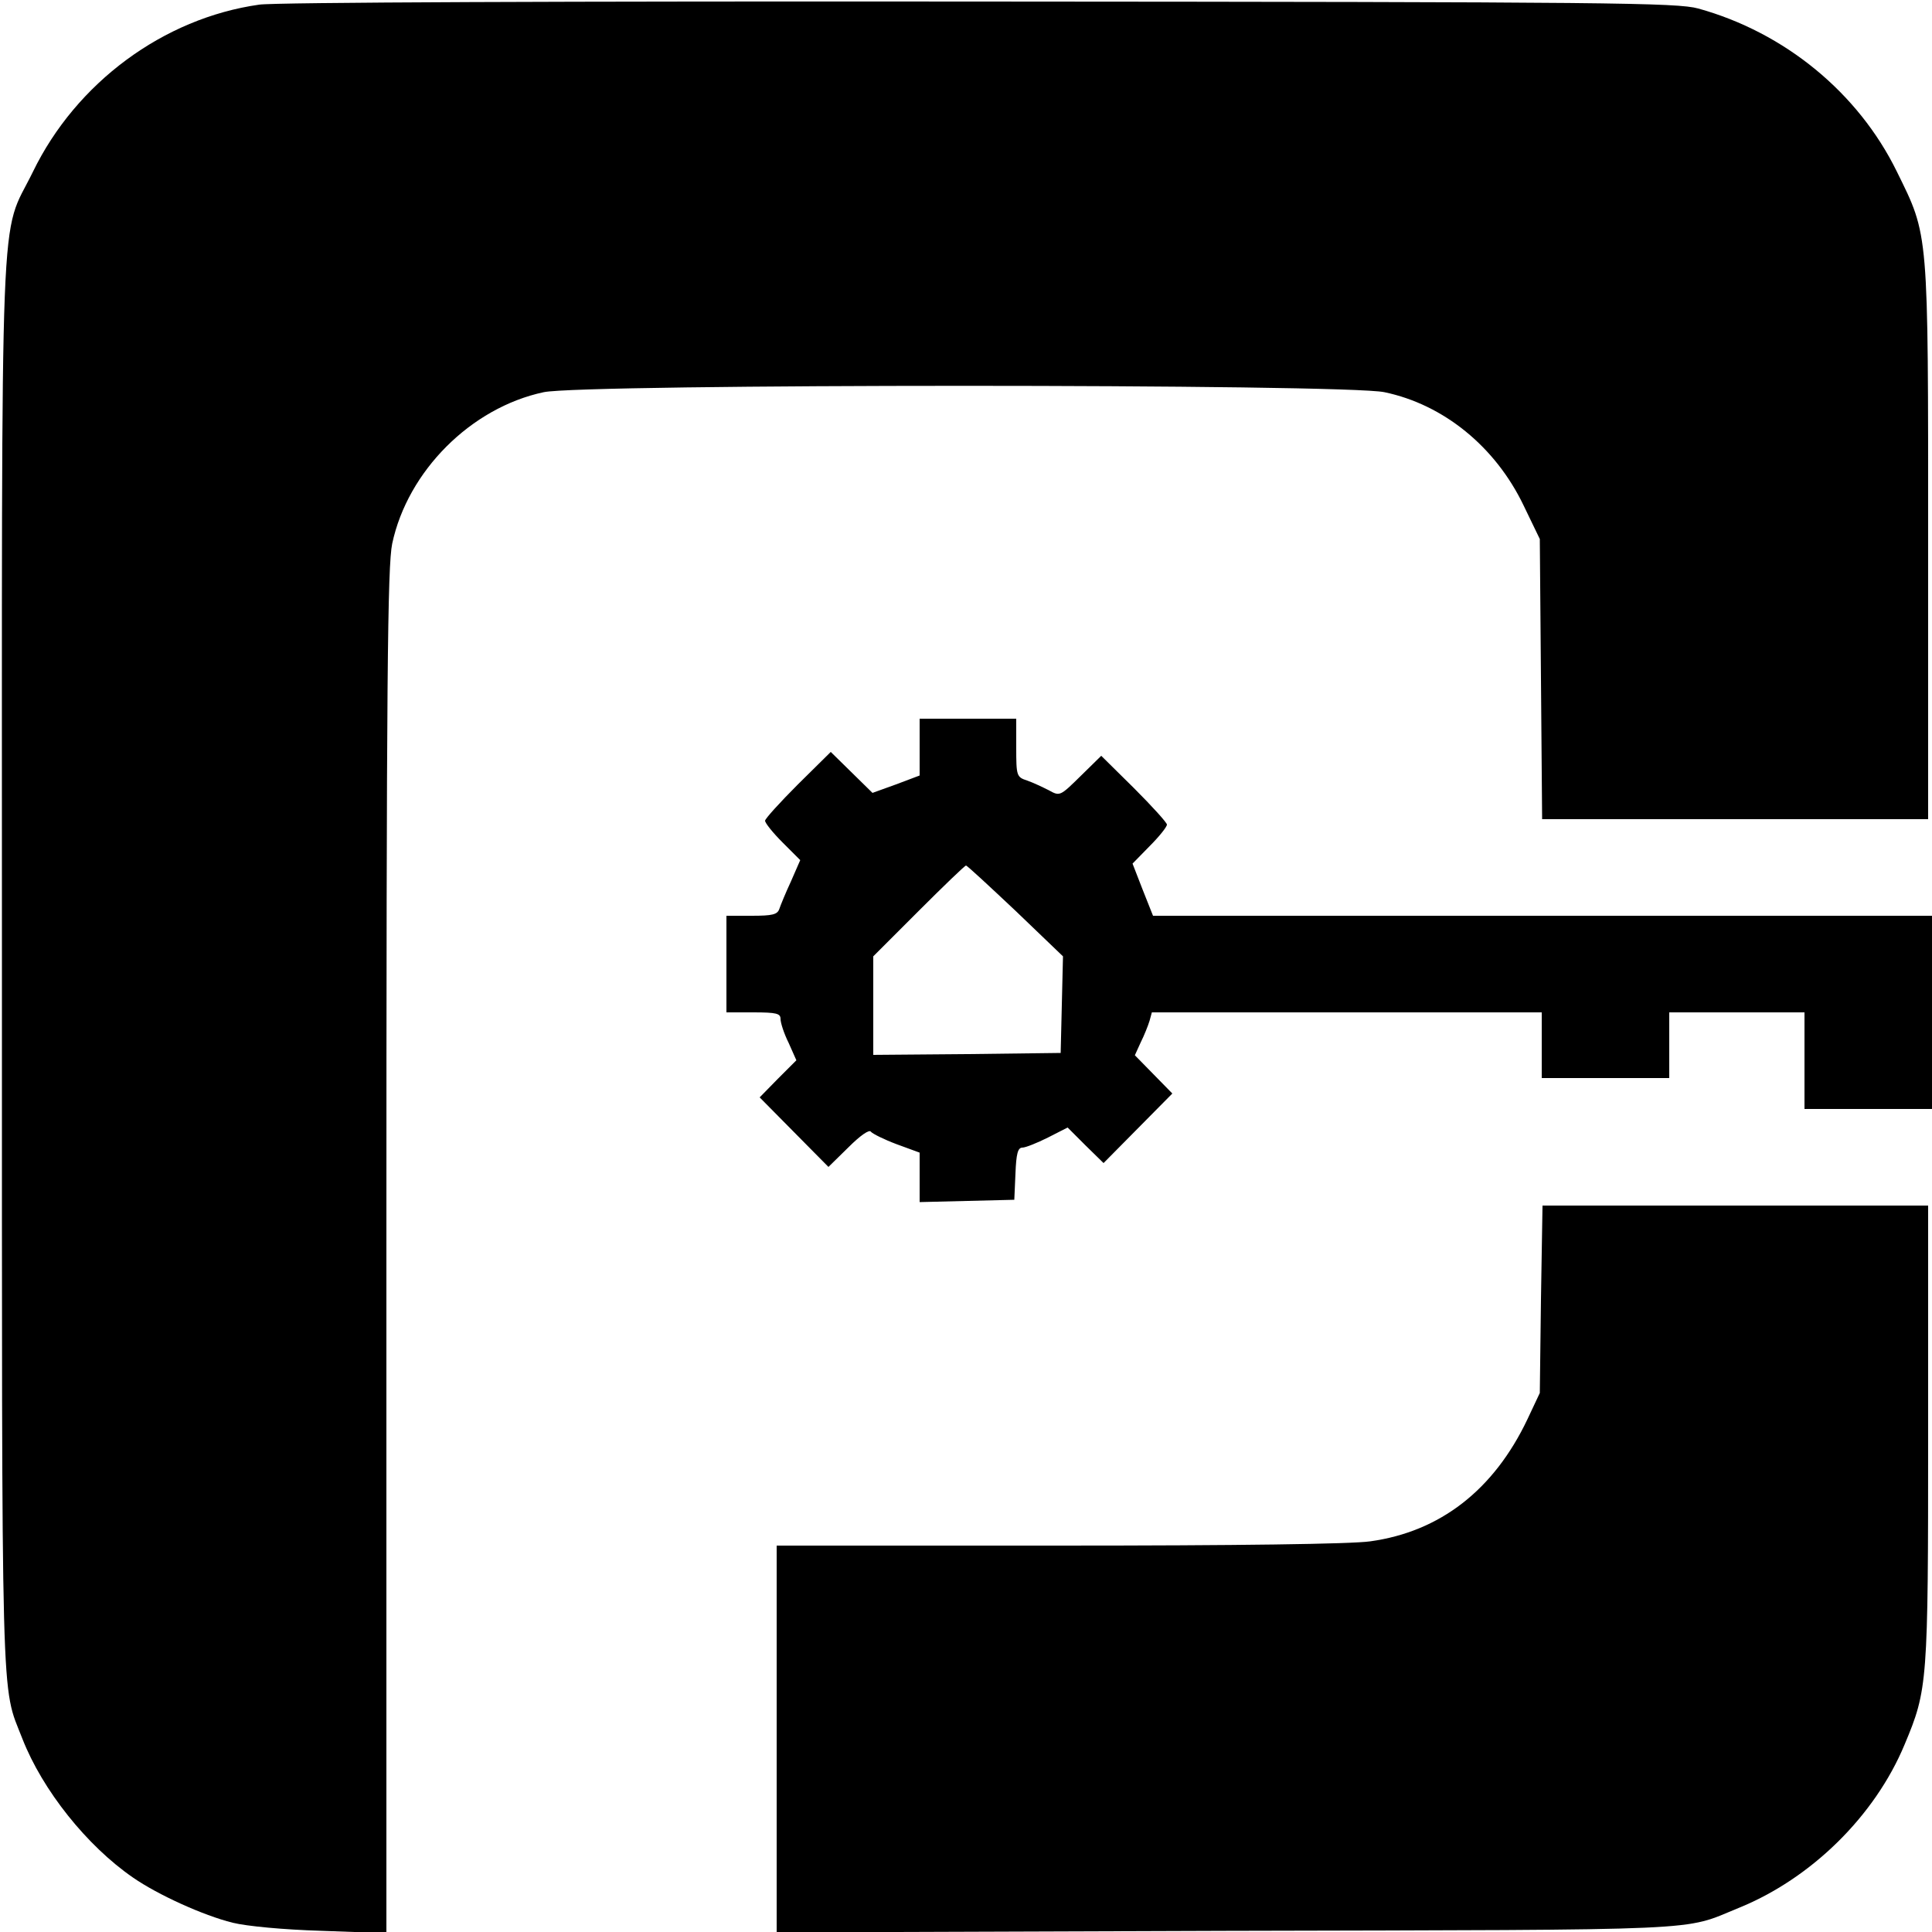 <?xml version="1.0" standalone="no"?>
<!DOCTYPE svg PUBLIC "-//W3C//DTD SVG 20010904//EN"
 "http://www.w3.org/TR/2001/REC-SVG-20010904/DTD/svg10.dtd">
<svg version="1.0" xmlns="http://www.w3.org/2000/svg"
 width="500pt" height="500pt" viewBox="0 0 500 500"
 preserveAspectRatio="xMidYMid meet">
<g transform="translate(0,500) scale(0.1,-0.1)"
fill="#000000" stroke="none">
<path d="M671 4988 c-248 -35 -474 -202 -586 -433 -87 -178 -80 4 -80 -2055 0
-1972 -3 -1856 53 -2000 52 -133 167 -277 286 -359 65 -45 182 -98 258 -117
37 -9 131 -18 231 -21 l167 -6 0 1764 c0 1494 3 1774 15 1832 40 188 204 352
392 392 101 22 2075 22 2176 0 153 -32 287 -141 360 -293 l42 -87 3 -362 3
-363 500 0 499 0 0 716 c0 814 2 791 -81 960 -100 204 -290 360 -514 422 -55
15 -218 17 -1860 18 -1060 1 -1826 -2 -1864 -8z"/>
<path d="M2380 3066 l0 -73 -61 -23 -61 -22 -54 53 -54 53 -85 -84 c-47 -47
-85 -89 -85 -94 0 -6 20 -31 45 -56 l46 -46 -24 -55 c-14 -30 -27 -62 -30 -71
-5 -15 -18 -18 -72 -18 l-65 0 0 -125 0 -125 70 0 c60 0 70 -3 70 -17 0 -10 9
-38 21 -62 l20 -45 -48 -48 -47 -48 89 -90 89 -90 52 51 c30 30 54 47 58 40 4
-5 34 -20 66 -32 l60 -22 0 -64 0 -64 123 3 122 3 3 68 c2 51 6 67 18 67 8 0
38 12 66 26 l51 26 46 -46 47 -46 89 90 89 90 -48 49 -49 50 15 33 c9 18 19
43 23 56 l6 22 505 0 504 0 0 -85 0 -85 165 0 165 0 0 85 0 85 175 0 175 0 0
-125 0 -125 165 0 165 0 0 250 0 250 -1008 0 -1008 0 -27 68 -26 67 44 45 c25
25 45 50 45 56 0 5 -38 47 -85 94 l-85 84 -53 -52 c-54 -53 -54 -53 -83 -37
-16 8 -41 20 -56 25 -27 9 -28 12 -28 85 l0 75 -125 0 -125 0 0 -74z m248
-423 l123 -118 -3 -125 -3 -125 -242 -3 -243 -2 0 127 0 128 117 117 c65 65
120 118 123 118 3 0 60 -53 128 -117z"/>
<path d="M3988 1638 l-3 -243 -32 -68 c-87 -183 -226 -291 -407 -316 -49 -7
-343 -11 -807 -11 l-729 0 0 -500 0 -501 1163 4 c1267 3 1179 -1 1326 59 188
76 353 238 430 423 60 143 61 159 61 806 l0 589 -499 0 -499 0 -4 -242z"/>
</g>
</svg>

